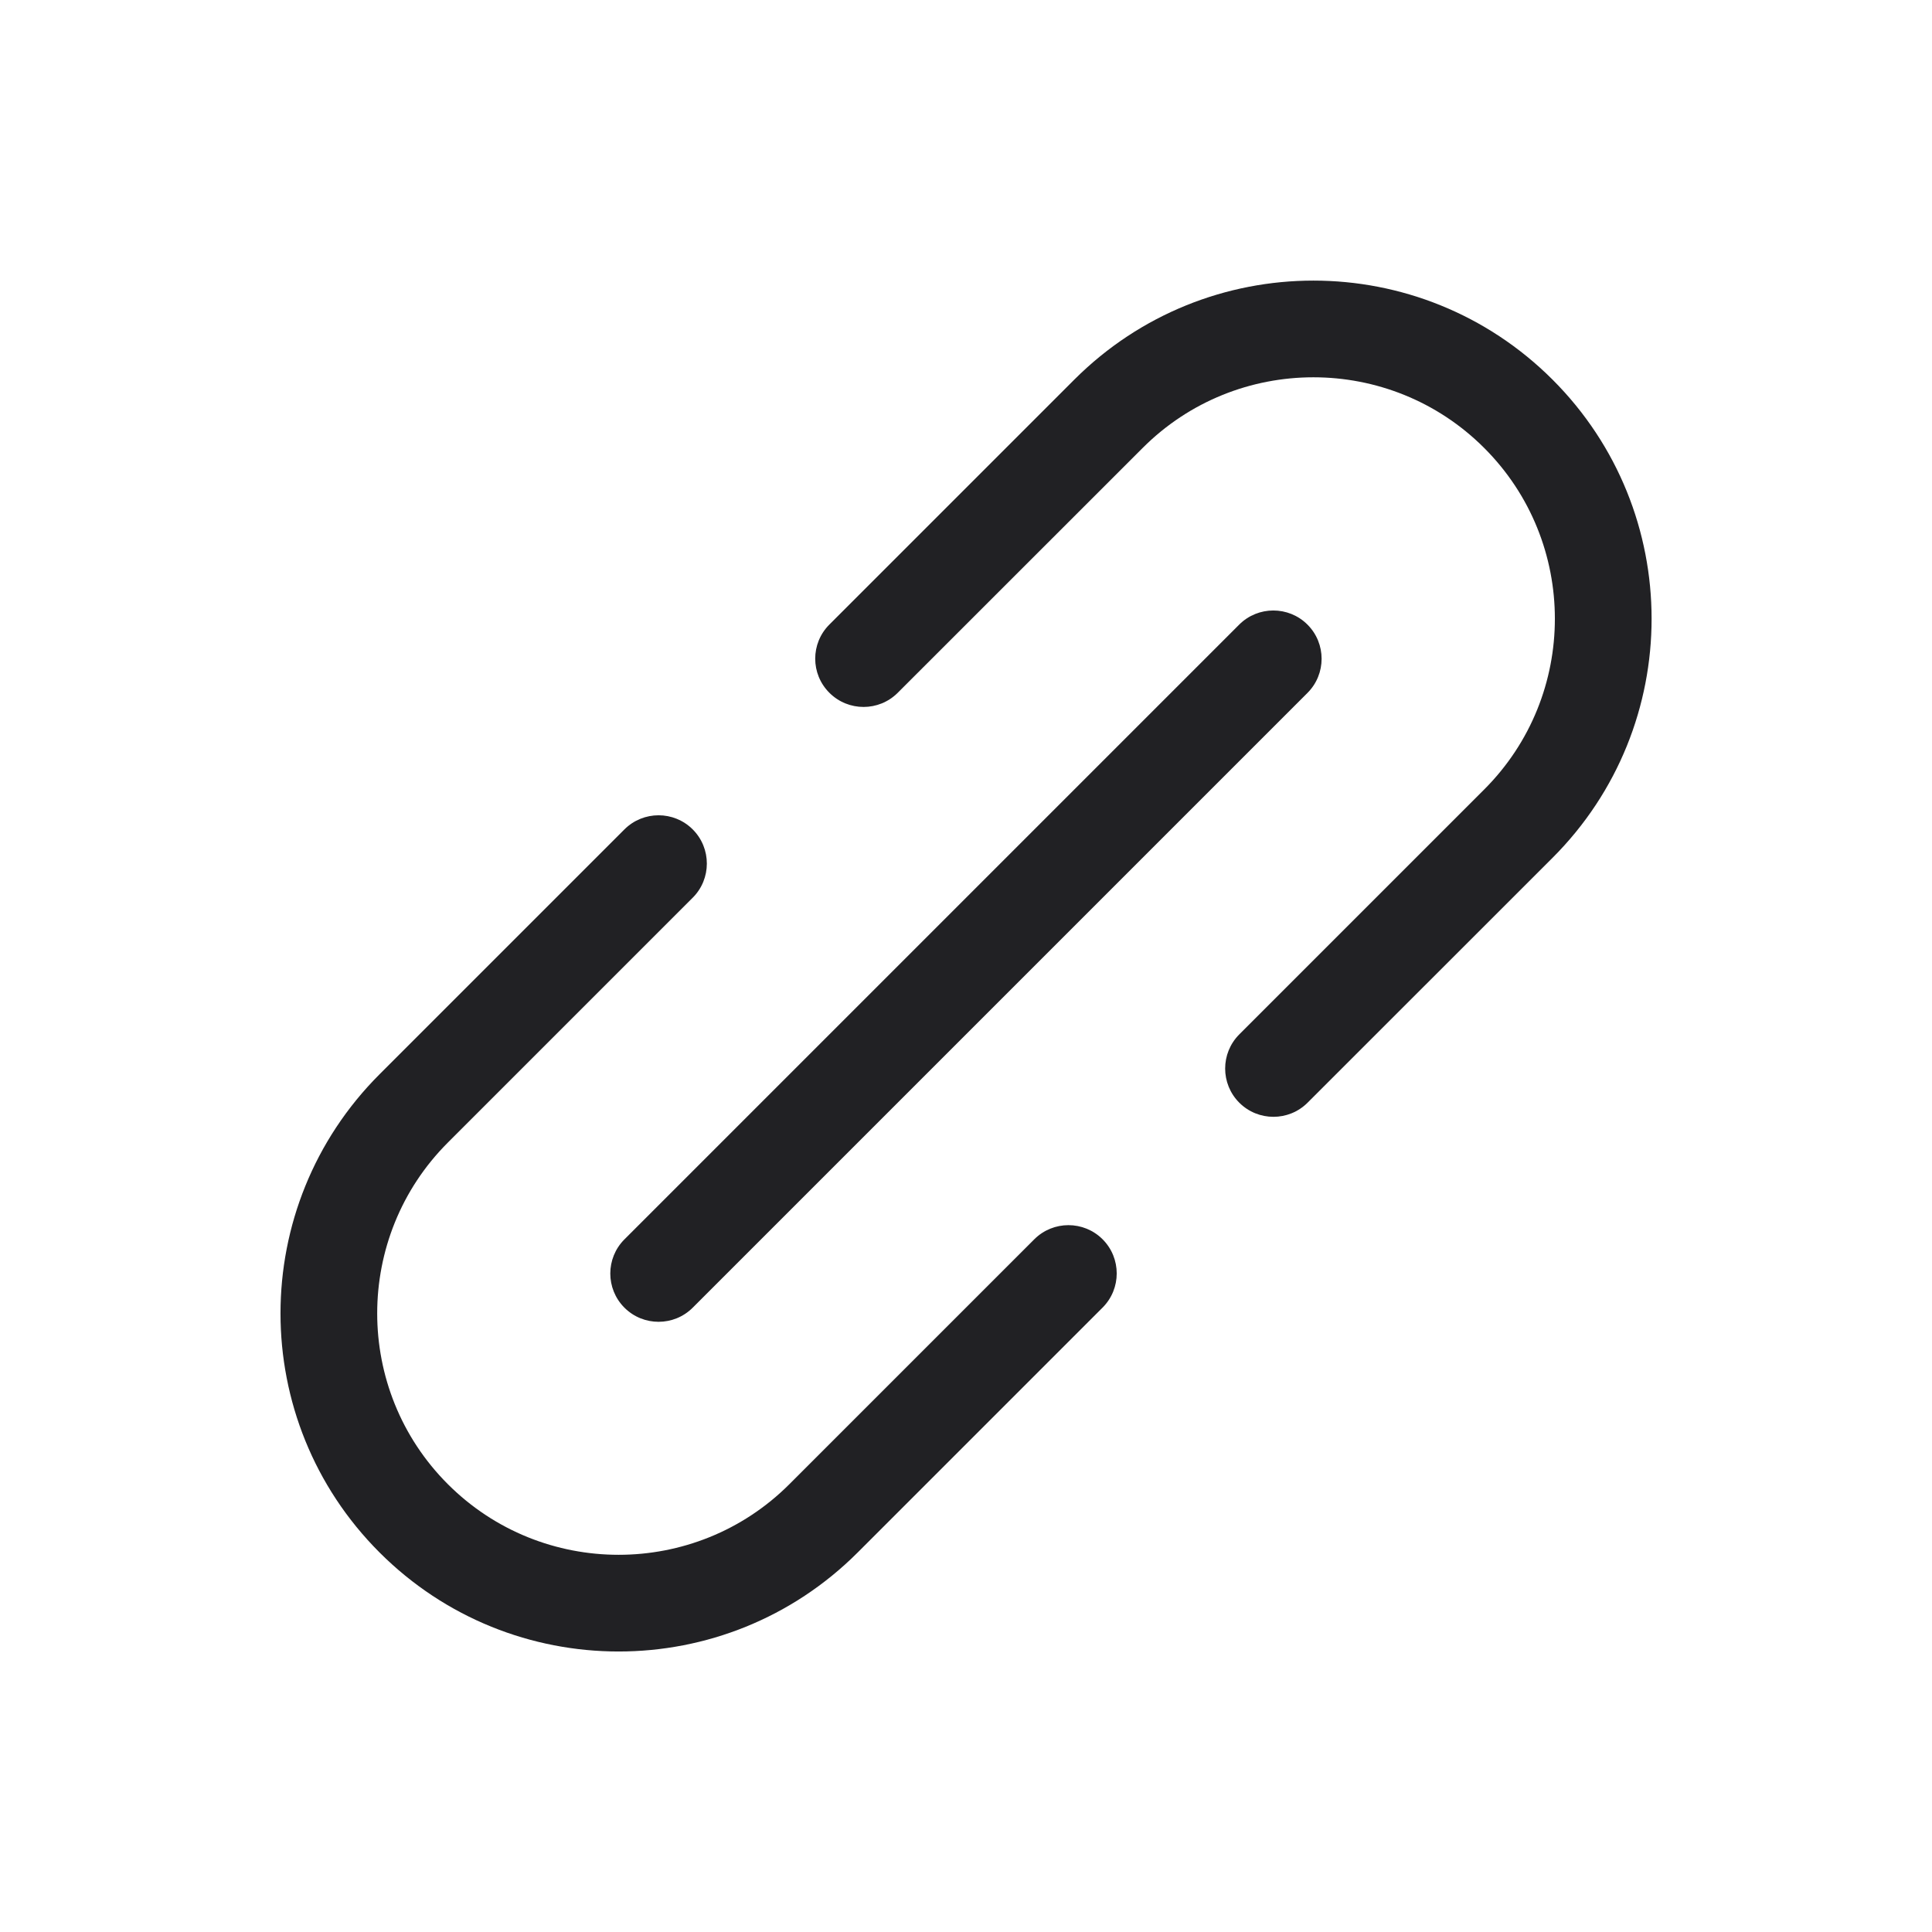 <svg width="20" height="20" viewBox="0 0 20 20" fill="none" xmlns="http://www.w3.org/2000/svg">
<path fill-rule="evenodd" clip-rule="evenodd" d="M8.586 7.172C8.781 7.367 9.098 7.367 9.293 7.172L11.829 4.637C12.803 3.662 14.389 3.662 15.364 4.637C16.34 5.612 16.34 7.198 15.364 8.173L12.829 10.708C12.634 10.903 12.634 11.22 12.829 11.415C13.024 11.61 13.341 11.61 13.536 11.415L16.072 8.88C17.439 7.513 17.439 5.297 16.072 3.93C14.704 2.563 12.489 2.563 11.121 3.93L8.586 6.465C8.39 6.66 8.39 6.977 8.586 7.172ZM11.414 12.829C11.219 12.634 10.902 12.634 10.707 12.829L8.172 15.364C7.197 16.339 5.611 16.339 4.636 15.364C3.661 14.389 3.661 12.803 4.636 11.828L7.171 9.293C7.366 9.098 7.366 8.781 7.171 8.586C6.976 8.391 6.659 8.391 6.464 8.586L3.929 11.121C2.562 12.488 2.562 14.704 3.929 16.071C5.296 17.438 7.512 17.438 8.879 16.071L11.414 13.536C11.609 13.341 11.609 13.024 11.414 12.829ZM6.464 12.83L12.828 6.466C13.023 6.271 13.34 6.271 13.535 6.466C13.73 6.661 13.73 6.978 13.535 7.173L7.171 13.537C6.976 13.732 6.659 13.732 6.464 13.537C6.269 13.342 6.269 13.025 6.464 12.83Z" fill="#212124"/>
</svg>
